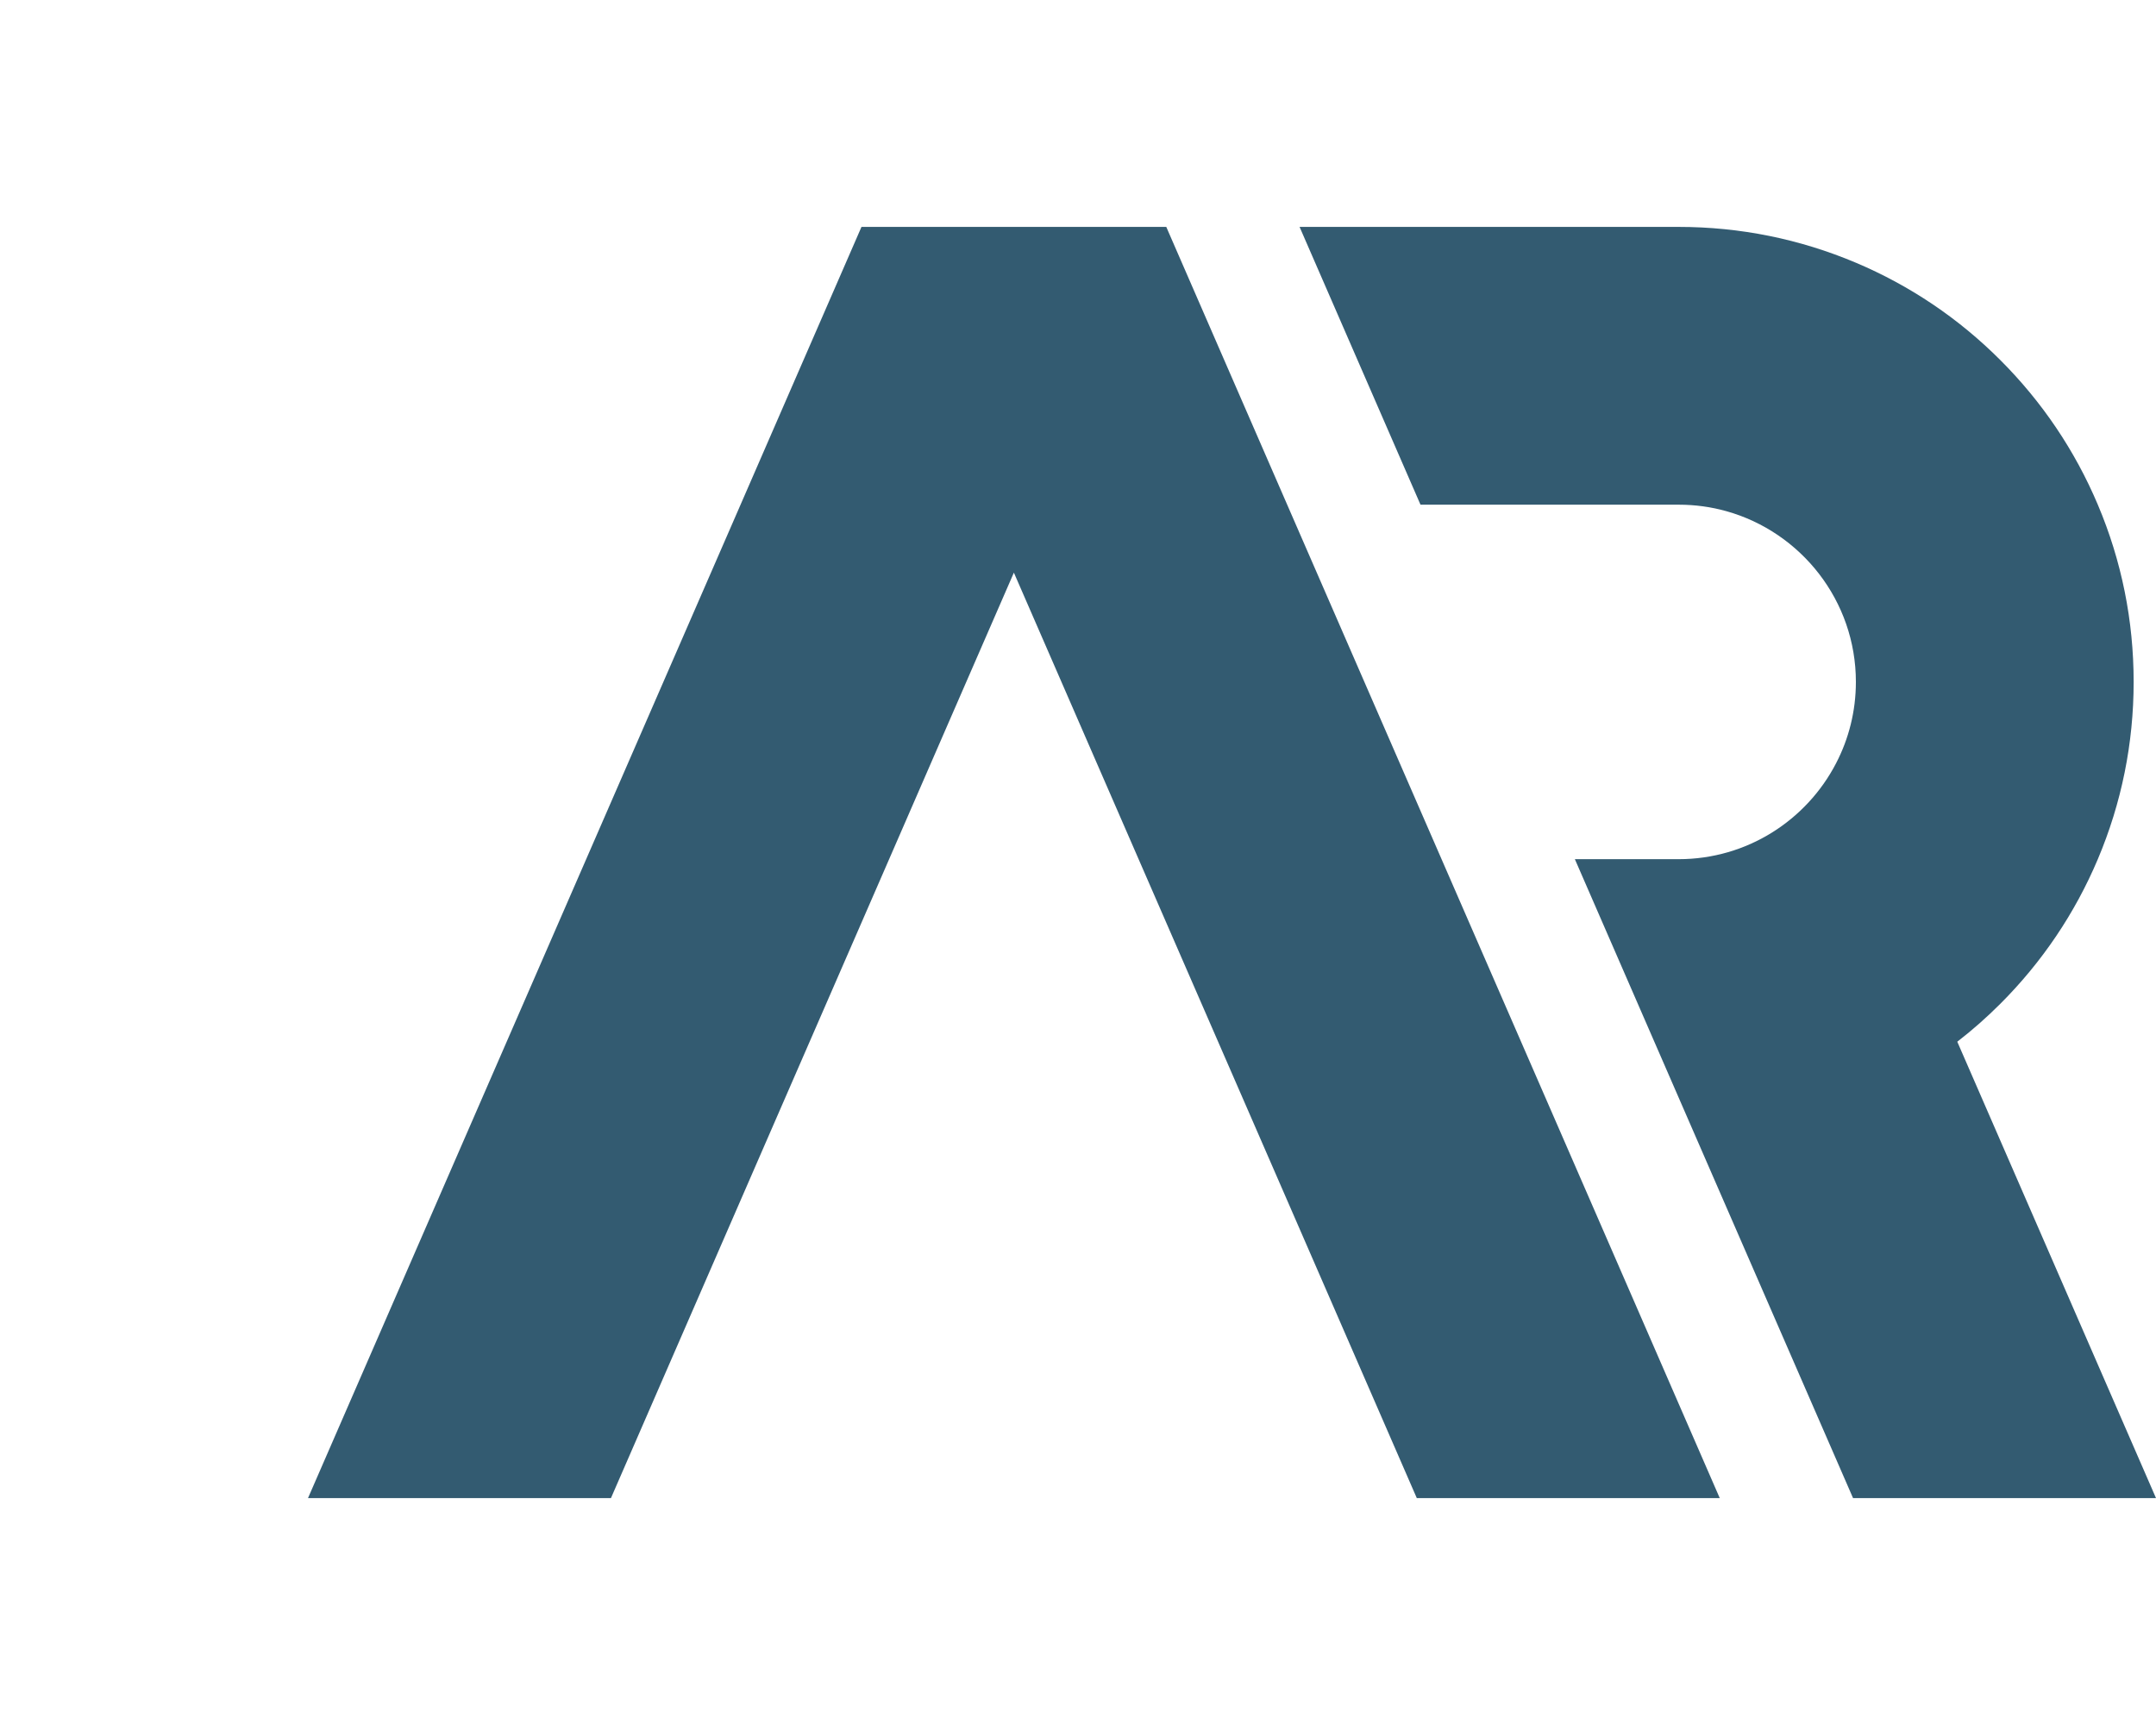 <?xml version="1.0" encoding="UTF-8"?><svg id="uuid-c4e72799-1551-4ea5-b167-b1be5917e645" xmlns="http://www.w3.org/2000/svg" width="35" height="28" viewBox="0 0 35 28"><rect width="35" height="28" fill="none"/><g><polygon points="12.47 18.455 9.918 24.317 5 24.317 7.552 18.455 9.516 13.946 12.022 8.192 12.946 6.069 13.985 3.683 18.933 3.683 20.896 8.192 23.402 13.946 25.366 18.455 27.918 24.317 23 24.317 20.448 18.455 18.484 13.946 16.459 9.295 15.405 11.715 14.434 13.946 12.47 18.455" fill="#335b71"/><path d="M35,24.317h-4.918l-2.555-5.867-1.961-4.504h1.685c1.11,0,2.076-.632,2.555-1.556,.206-.396,.322-.845,.322-1.321,0-1.319-.892-2.433-2.104-2.772-.246-.069-.505-.105-.773-.105h-4.191l-1.963-4.509h6.154c.996,0,1.964,.196,2.876,.581,.88,.372,1.67,.904,2.347,1.582,.677,.677,1.21,1.467,1.582,2.347,.386,.912,.581,1.88,.581,2.876s-.196,1.964-.581,2.876c-.372,.88-.905,1.67-1.582,2.347-.222,.222-.455,.428-.7,.617l3.226,7.408Z" fill="#335b71"/></g></svg>